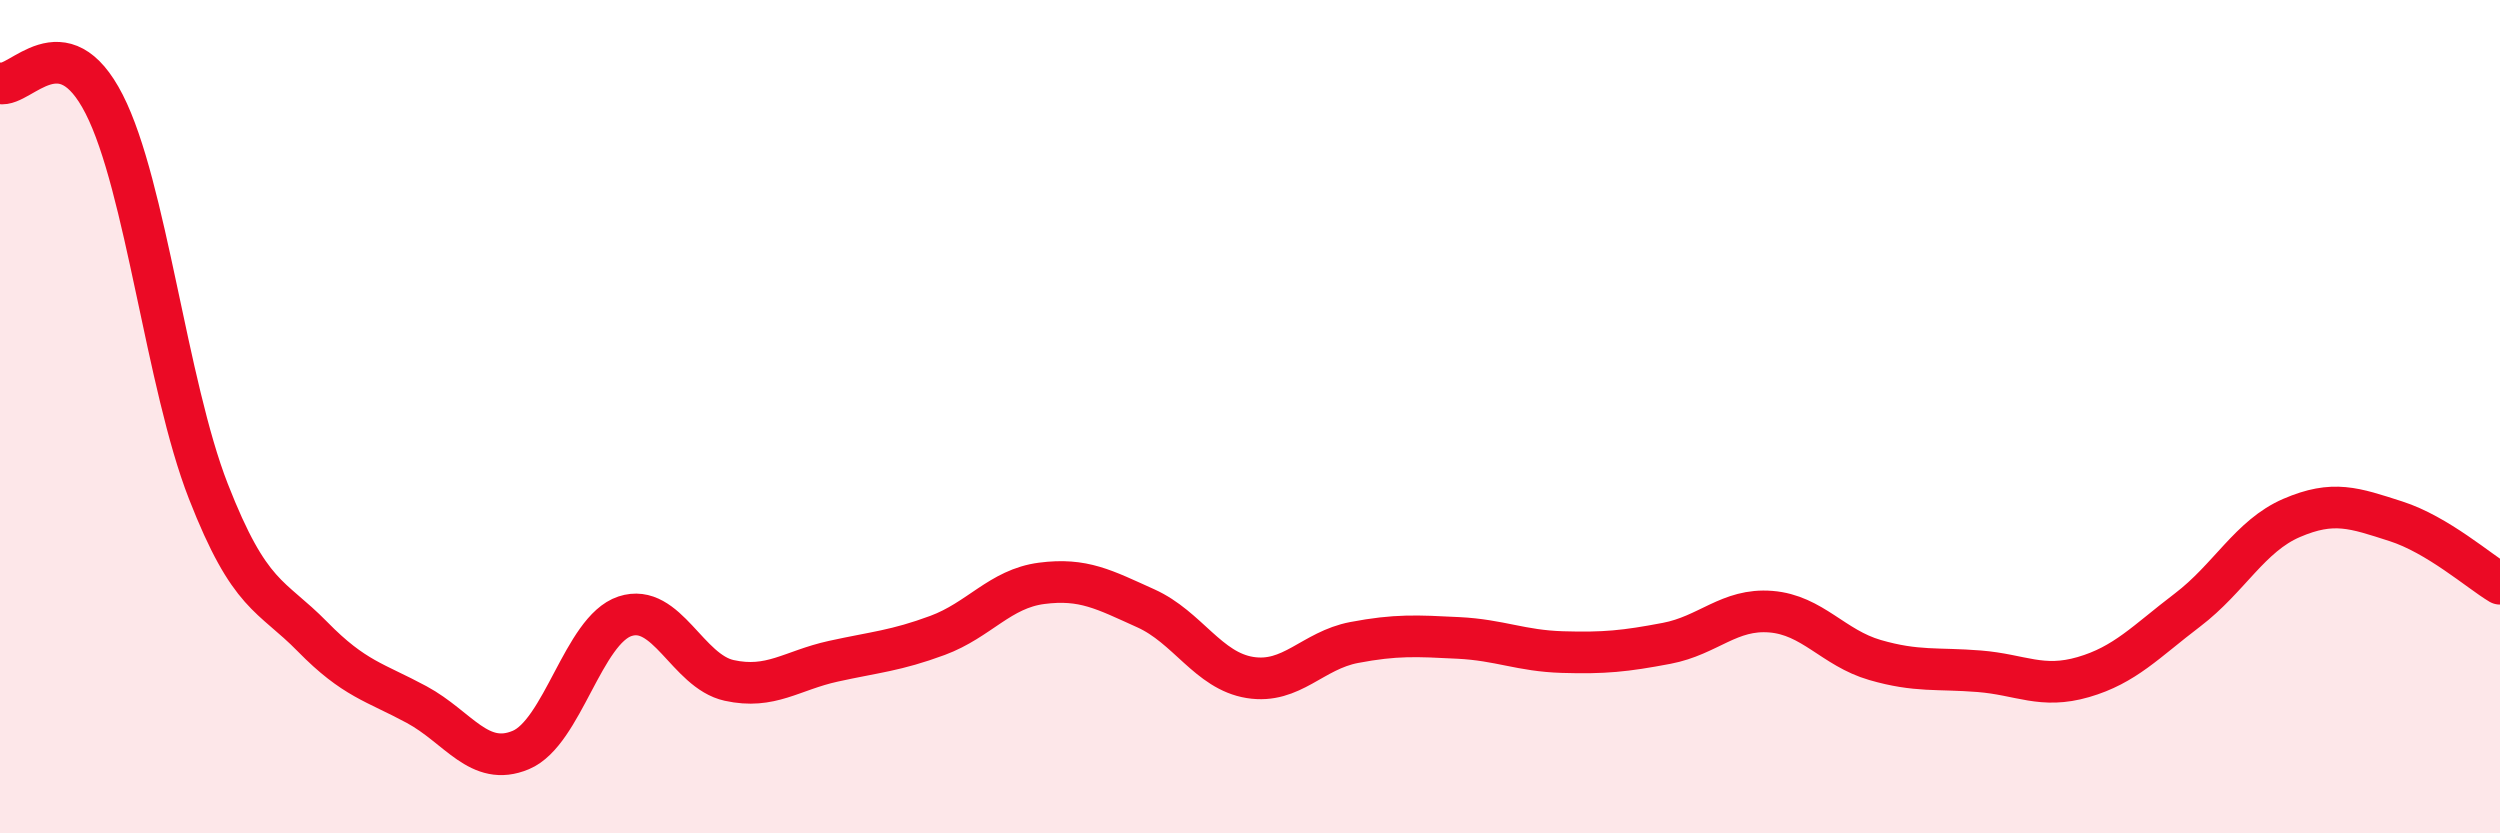 
    <svg width="60" height="20" viewBox="0 0 60 20" xmlns="http://www.w3.org/2000/svg">
      <path
        d="M 0,2 C 0.5,2.1 1.5,0.54 2.5,2.5 C 3.5,4.46 4,9.23 5,11.79 C 6,14.35 6.5,14.26 7.5,15.28 C 8.5,16.3 9,16.37 10,16.91 C 11,17.45 11.5,18.42 12.5,18 C 13.5,17.58 14,15.12 15,14.79 C 16,14.46 16.5,16.11 17.5,16.33 C 18.5,16.55 19,16.09 20,15.87 C 21,15.65 21.5,15.62 22.5,15.25 C 23.5,14.88 24,14.13 25,14 C 26,13.87 26.5,14.15 27.5,14.6 C 28.5,15.05 29,16.1 30,16.26 C 31,16.42 31.5,15.61 32.5,15.42 C 33.5,15.23 34,15.26 35,15.31 C 36,15.36 36.5,15.62 37.5,15.65 C 38.5,15.68 39,15.63 40,15.44 C 41,15.25 41.5,14.6 42.5,14.68 C 43.5,14.76 44,15.55 45,15.84 C 46,16.13 46.5,16.03 47.5,16.11 C 48.5,16.19 49,16.54 50,16.25 C 51,15.96 51.5,15.4 52.5,14.64 C 53.5,13.88 54,12.86 55,12.43 C 56,12 56.5,12.19 57.5,12.51 C 58.5,12.83 59.5,13.71 60,14.01L60 20L0 20Z"
        fill="#EB0A25"
        opacity="0.1"
        stroke-linecap="round"
        stroke-linejoin="round"
      />
      <path
        d="M 0,2 C 0.5,2.1 1.5,0.54 2.5,2.5 C 3.5,4.46 4,9.23 5,11.79 C 6,14.35 6.5,14.26 7.5,15.28 C 8.5,16.3 9,16.37 10,16.91 C 11,17.45 11.5,18.42 12.5,18 C 13.5,17.58 14,15.12 15,14.79 C 16,14.46 16.5,16.11 17.5,16.33 C 18.5,16.55 19,16.09 20,15.87 C 21,15.65 21.5,15.62 22.5,15.25 C 23.5,14.88 24,14.13 25,14 C 26,13.87 26.5,14.15 27.5,14.6 C 28.5,15.05 29,16.1 30,16.26 C 31,16.42 31.5,15.61 32.5,15.42 C 33.5,15.23 34,15.26 35,15.31 C 36,15.36 36.5,15.62 37.5,15.65 C 38.5,15.68 39,15.63 40,15.44 C 41,15.25 41.5,14.6 42.5,14.68 C 43.5,14.76 44,15.55 45,15.84 C 46,16.13 46.5,16.03 47.5,16.11 C 48.5,16.19 49,16.54 50,16.25 C 51,15.96 51.5,15.4 52.5,14.64 C 53.5,13.88 54,12.86 55,12.43 C 56,12 56.5,12.19 57.5,12.51 C 58.5,12.83 59.5,13.71 60,14.01"
        stroke="#EB0A25"
        stroke-width="1"
        fill="none"
        stroke-linecap="round"
        stroke-linejoin="round"
      />
    </svg>
  